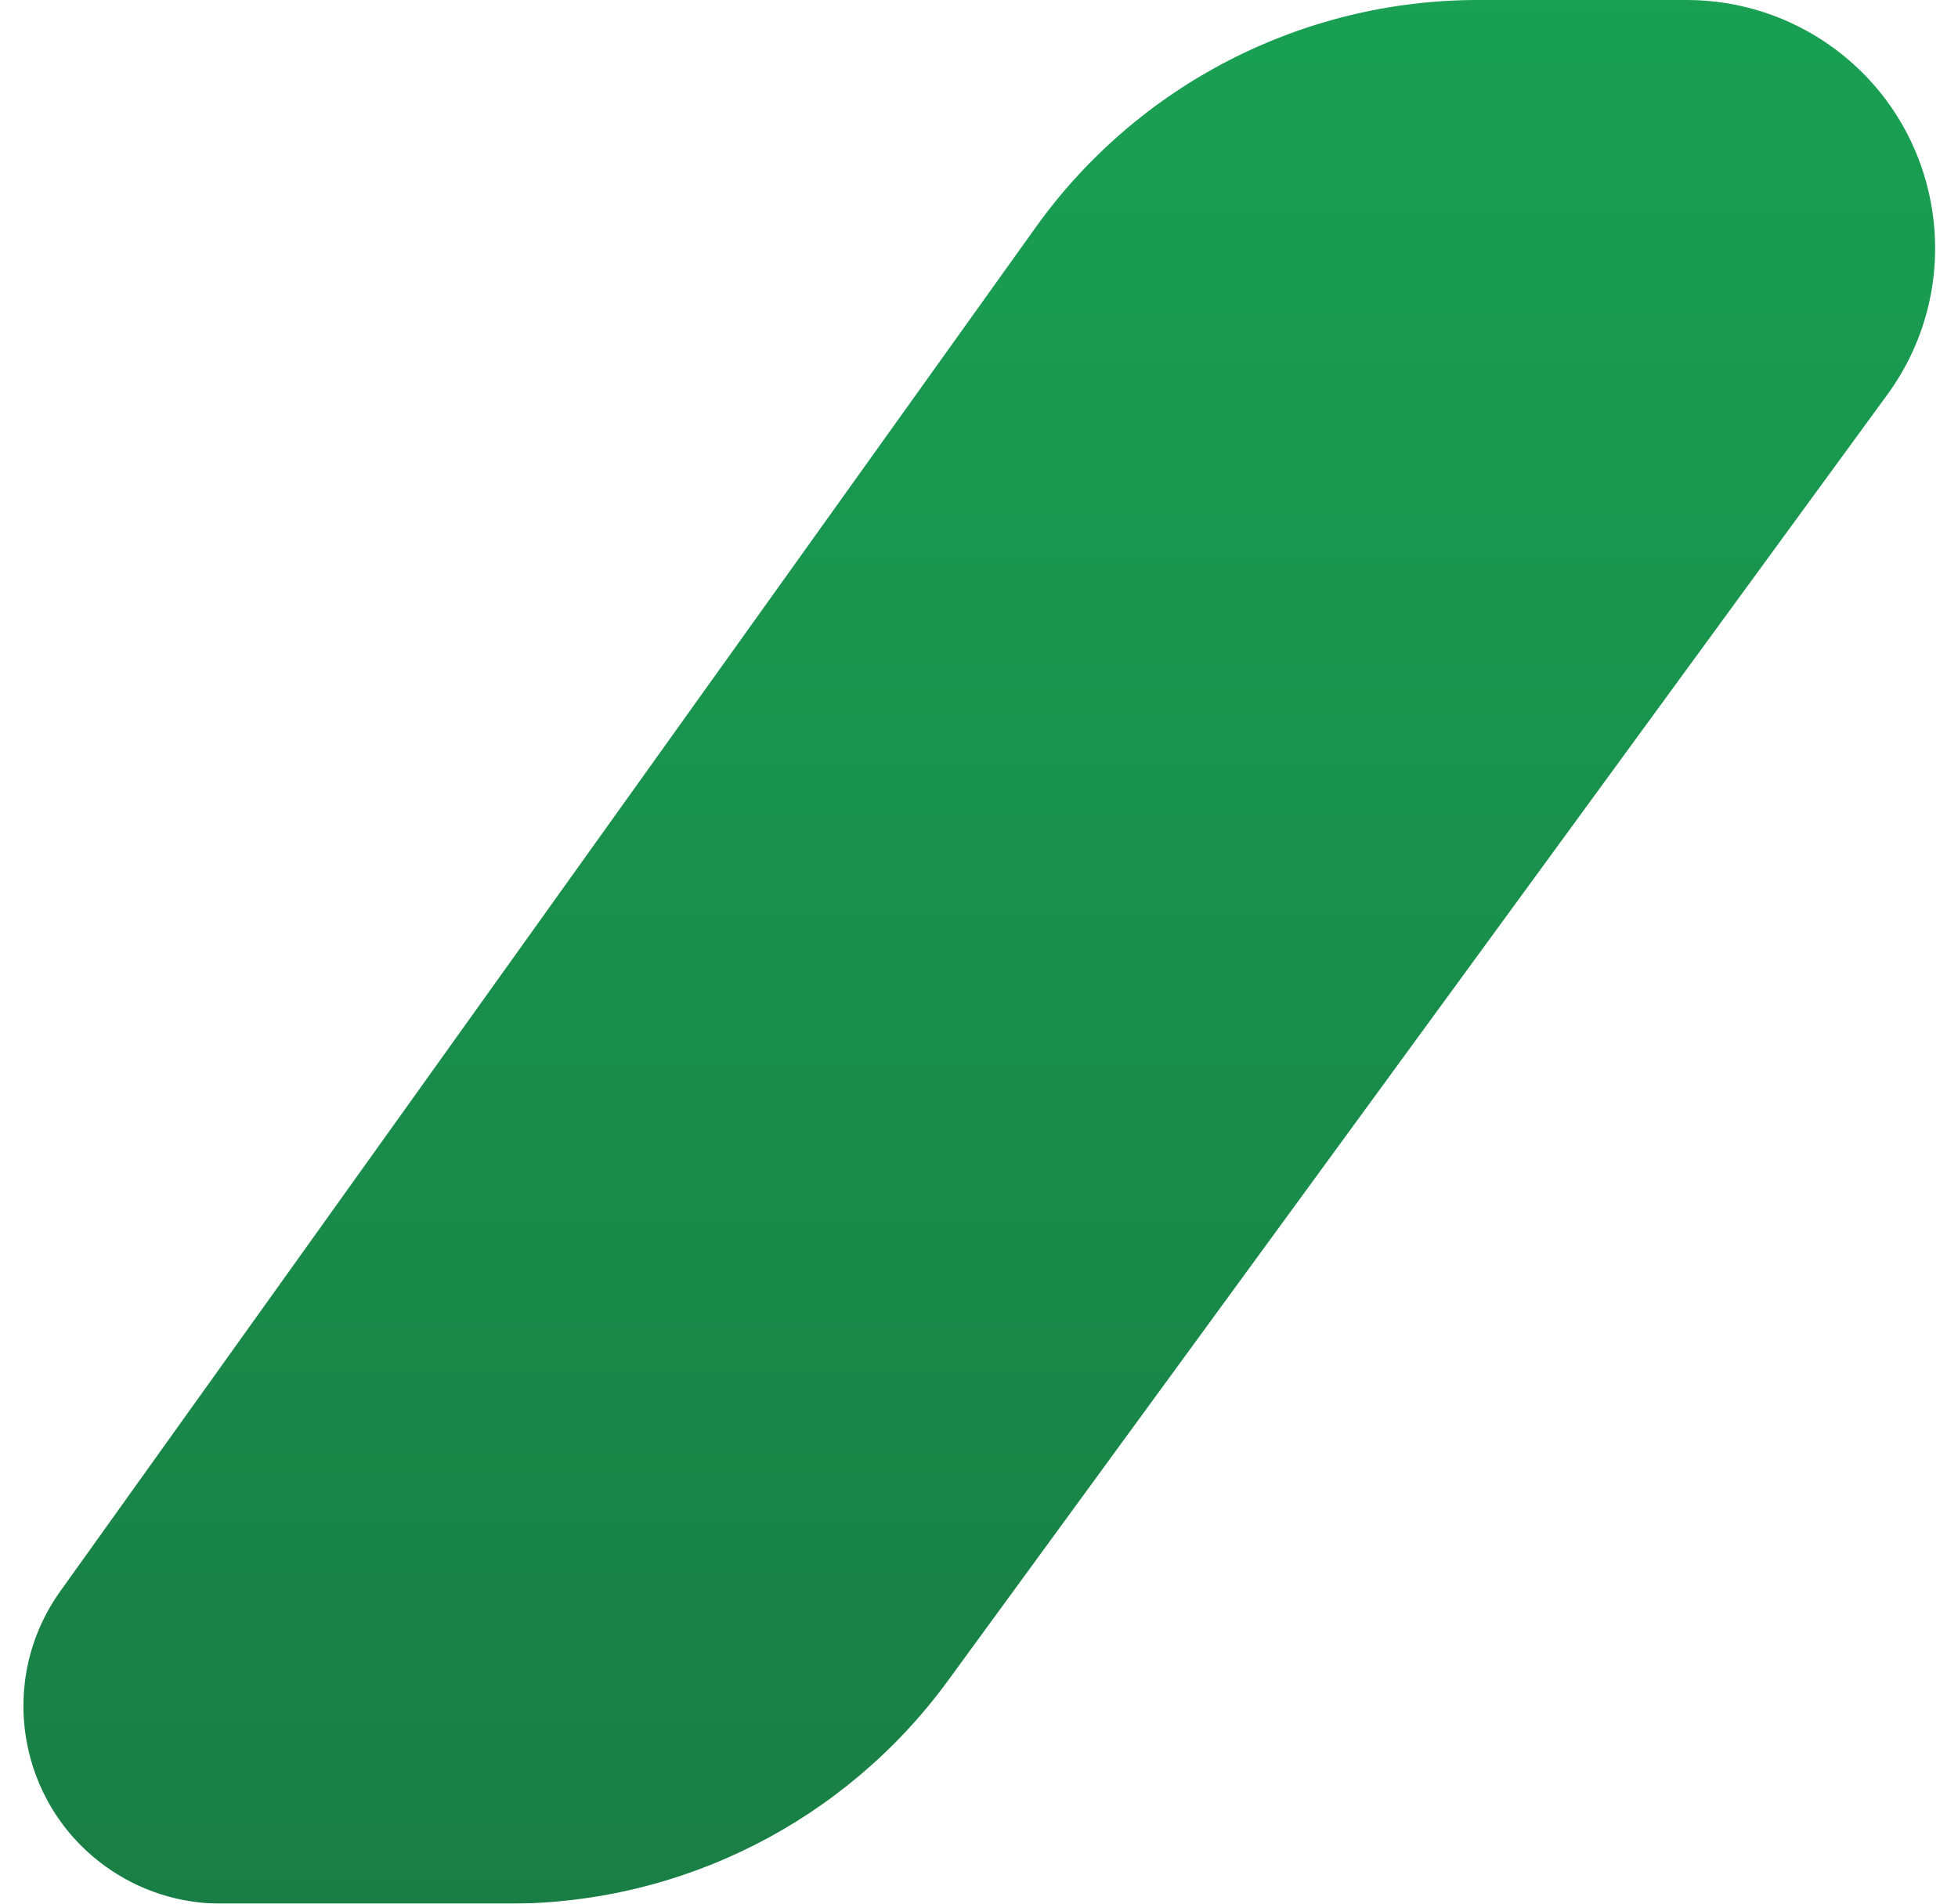 <?xml version="1.0" encoding="UTF-8"?>
<svg width="36px" height="35px" viewBox="0 0 36 35" version="1.1" xmlns="http://www.w3.org/2000/svg" xmlns:xlink="http://www.w3.org/1999/xlink">
    <!-- Generator: Sketch 52.2 (67145) - http://www.bohemiancoding.com/sketch -->
    <title>Path 3 Copy 10</title>
    <desc>Created with Sketch.</desc>
    <defs>
        <linearGradient x1="49.966%" y1="100%" x2="49.966%" y2="-0.824%" id="linearGradient-1">
            <stop stop-color="#007031" offset="0%"></stop>
            <stop stop-color="#009640" offset="100%"></stop>
        </linearGradient>
    </defs>
    <g id="Page-1" stroke="none" stroke-width="1" fill="none" fill-rule="evenodd" opacity="0.902">
        <g id="Home-Copy" transform="translate(-289, -1859)" fill="url(#linearGradient-1)">
            <path d="M293.063,1894 L298.356,1894 C301.548,1894 304.549,1892.476 306.431,1889.898 L323.701,1866.255 C325.187,1864.22 324.743,1861.365 322.707,1859.878 C321.926,1859.308 320.983,1859 320.016,1859 L316.174,1859 C312.946,1859 309.917,1860.558 308.04,1863.183 L290.109,1888.255 C288.942,1889.887 289.318,1892.155 290.95,1893.322 C291.566,1893.763 292.305,1894 293.063,1894 Z" id="Path-3-Copy-10"></path>
        </g>
    </g>
</svg>